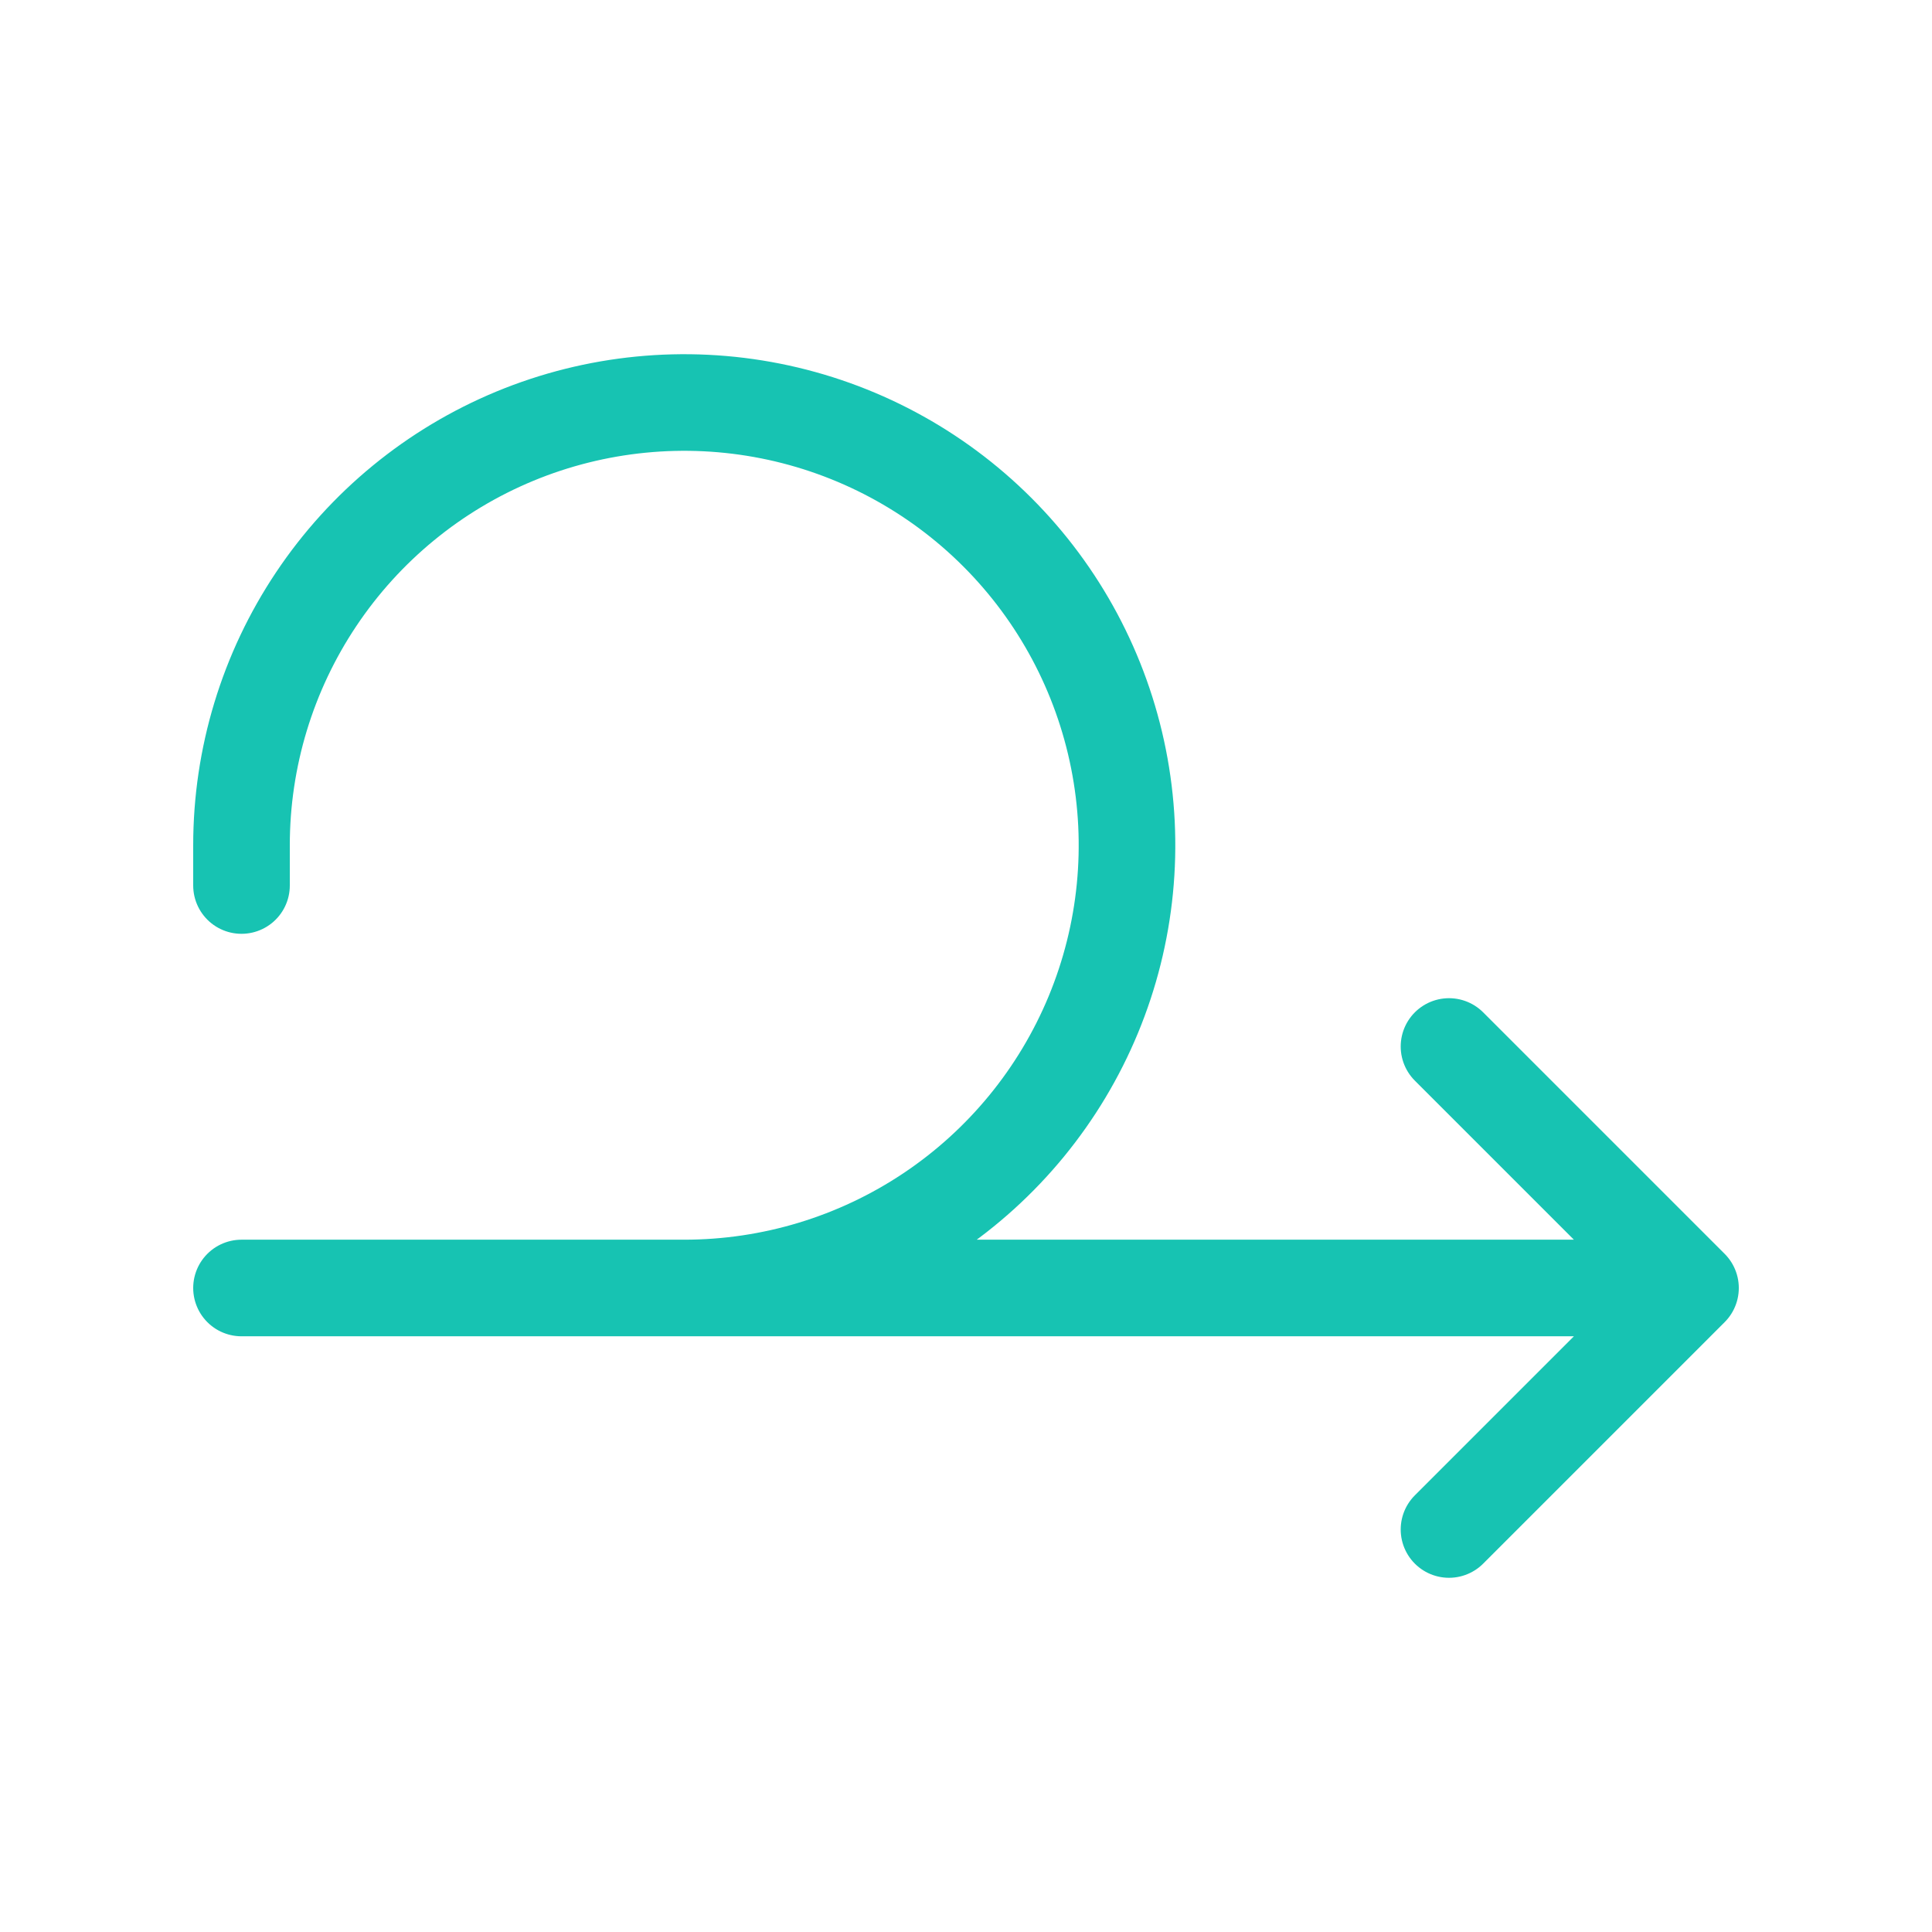 <svg xmlns="http://www.w3.org/2000/svg" width="80" height="80" viewBox="0 0 80 80" fill="none"><path d="M28.333 53.333C31.959 53.333 35.504 52.258 38.519 50.244C41.534 48.229 43.883 45.366 45.271 42.016C46.659 38.666 47.022 34.98 46.314 31.423C45.607 27.867 43.861 24.6 41.297 22.036C38.733 19.472 35.466 17.726 31.91 17.019C28.354 16.312 24.667 16.675 21.317 18.062C17.968 19.45 15.104 21.8 13.09 24.815C11.075 27.829 10 31.374 10 35V36.667M10 53.333H70M70 53.333L60 43.333M70 53.333L60 63.333" stroke="#17C3B2" stroke-width="4" stroke-linecap="round" stroke-linejoin="round"></path></svg>